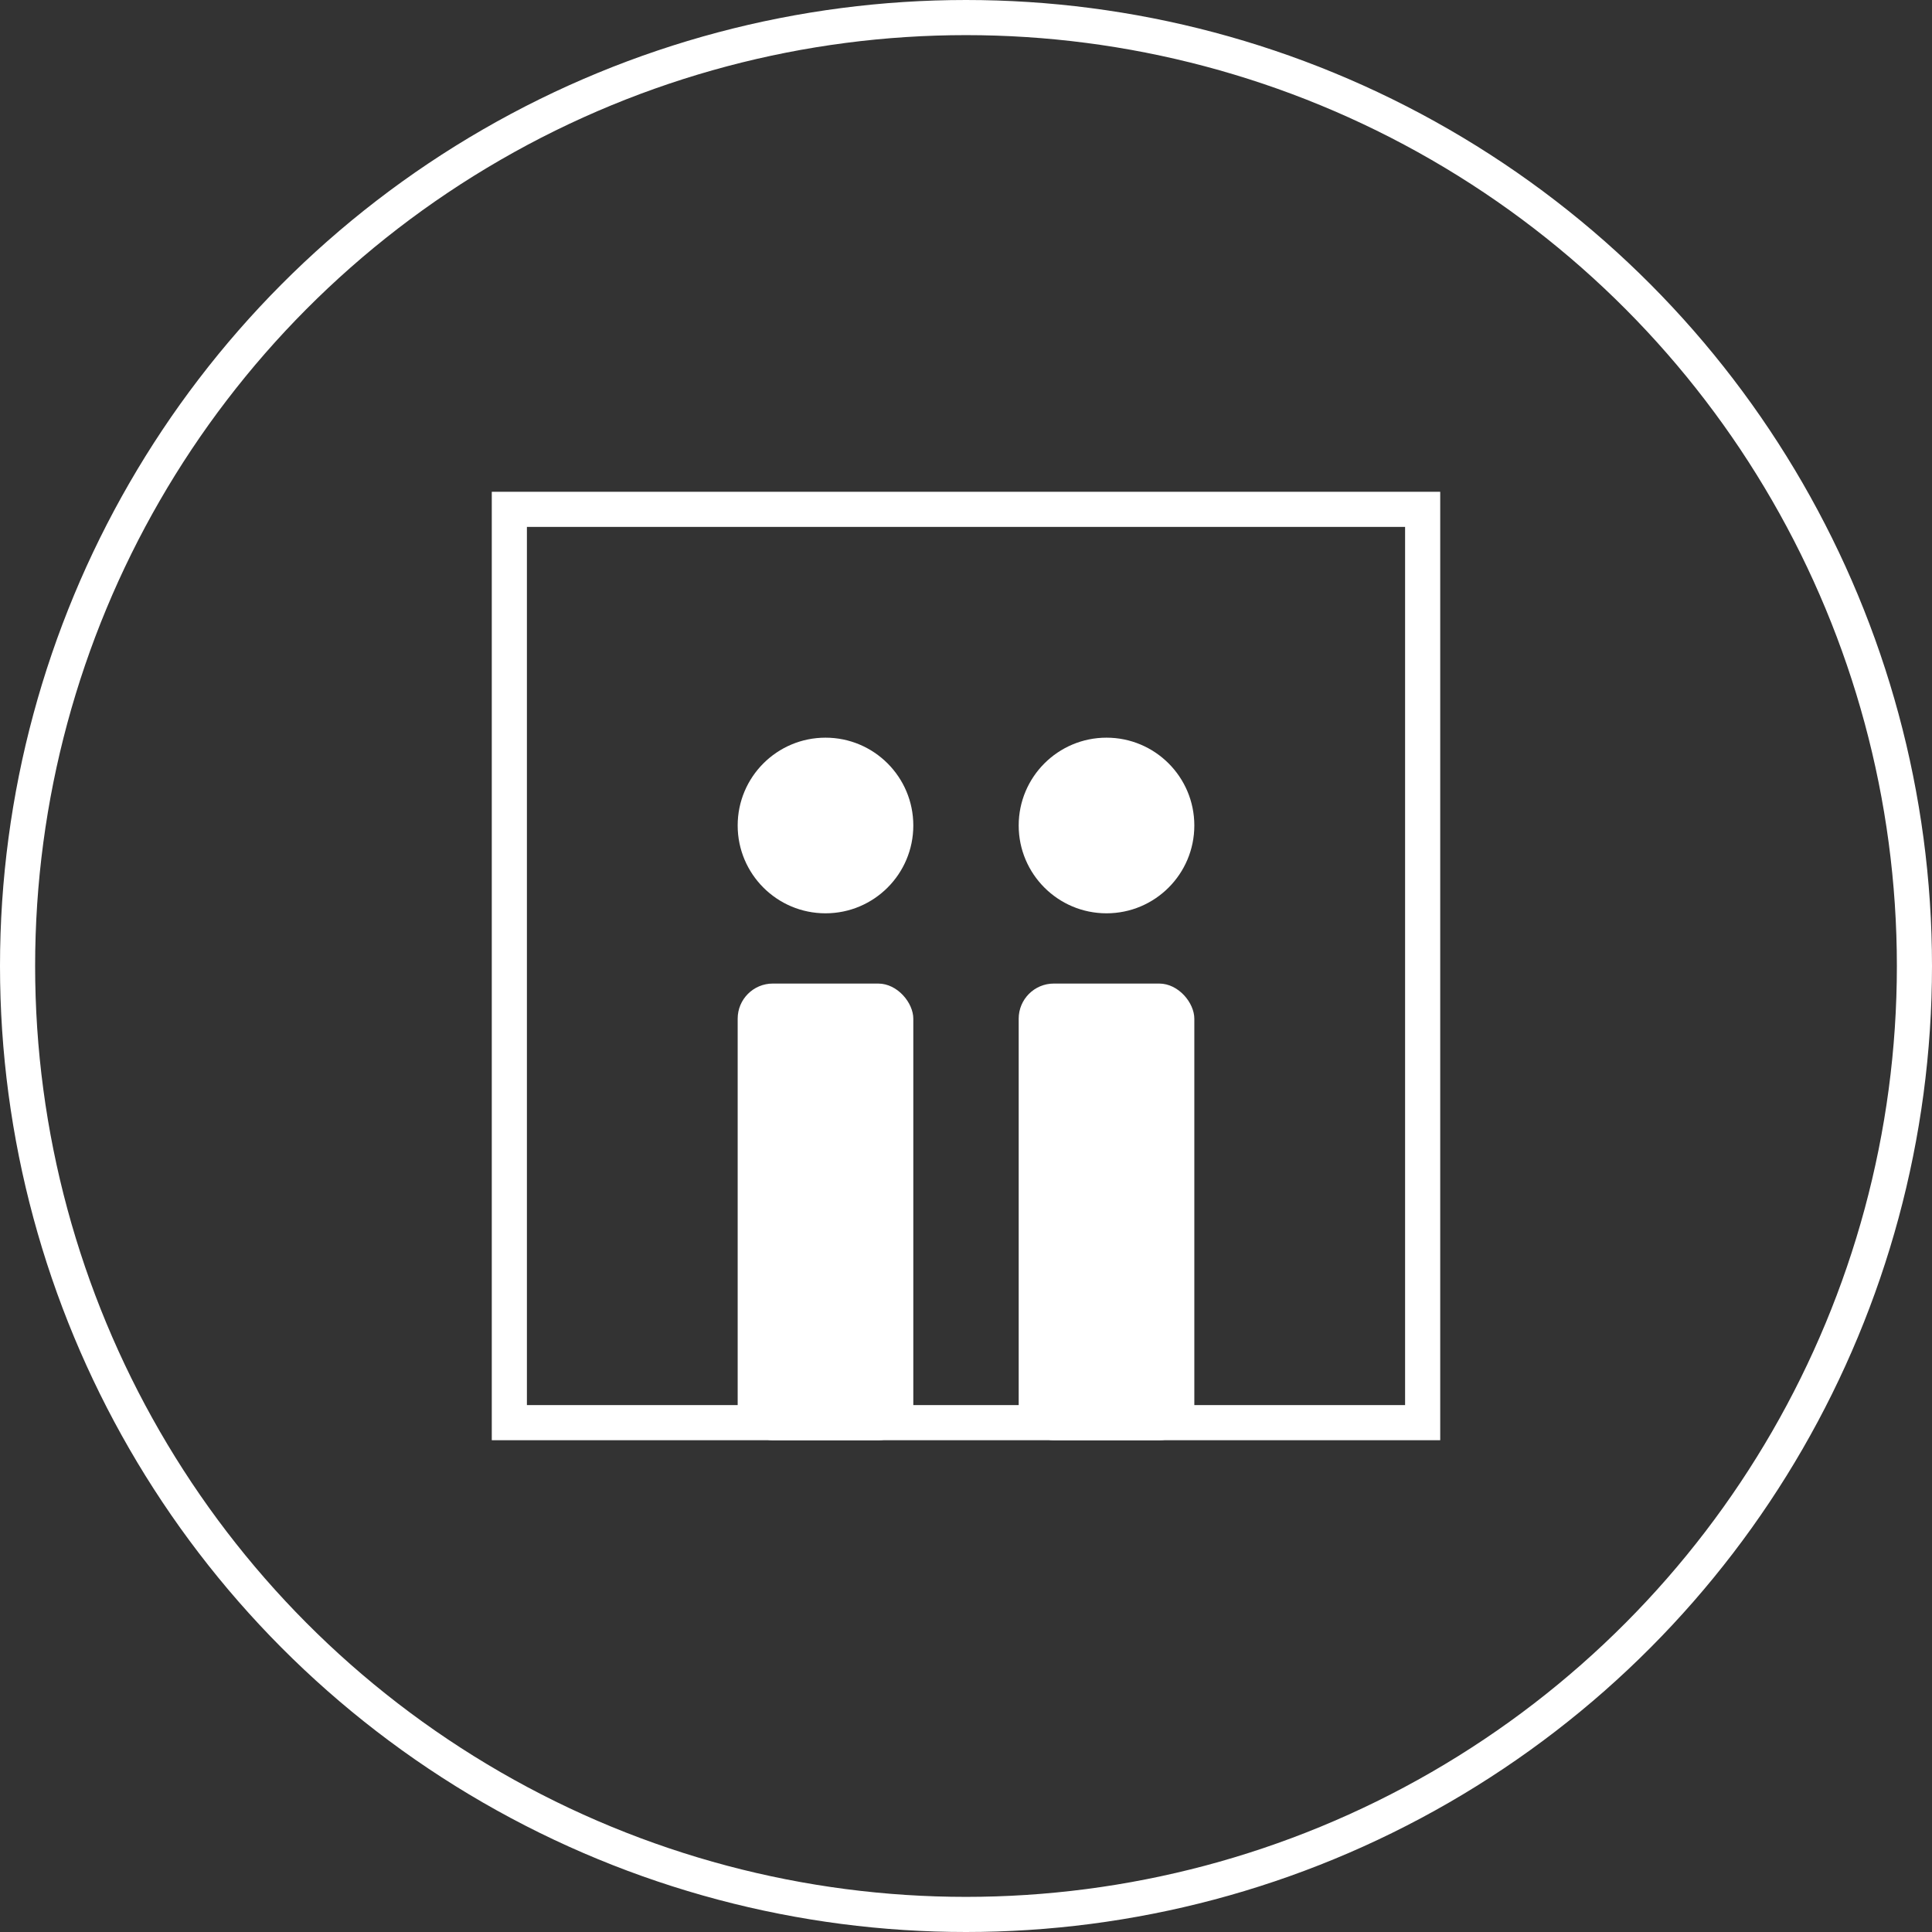 <svg xmlns="http://www.w3.org/2000/svg" width="55" height="55" viewBox="0 0 55 55"><rect x="0" y="0" width="55" height="55" fill="#333333" stroke="none"/><g transform="translate(-534 -1251)"><g transform="translate(534 1251)" fill="none" stroke="#fff" stroke-width="1"><circle cx="27.5" cy="27.5" r="27.5" stroke="none"/><circle cx="27.5" cy="27.5" r="27" fill="none"/></g><g transform="translate(548 1265)" fill="none" stroke="#fff" stroke-width="1"><rect width="27" height="27" stroke="none"/><rect x="0.5" y="0.5" width="26" height="26" fill="none"/></g><circle cx="2.5" cy="2.5" r="2.5" transform="translate(555 1272)" fill="#fff"/><rect width="5" height="13" rx="1" transform="translate(555 1279)" fill="#fff"/><circle cx="2.5" cy="2.5" r="2.5" transform="translate(563 1272)" fill="#fff"/><rect width="5" height="13" rx="1" transform="translate(563 1279)" fill="#fff"/></g></svg>